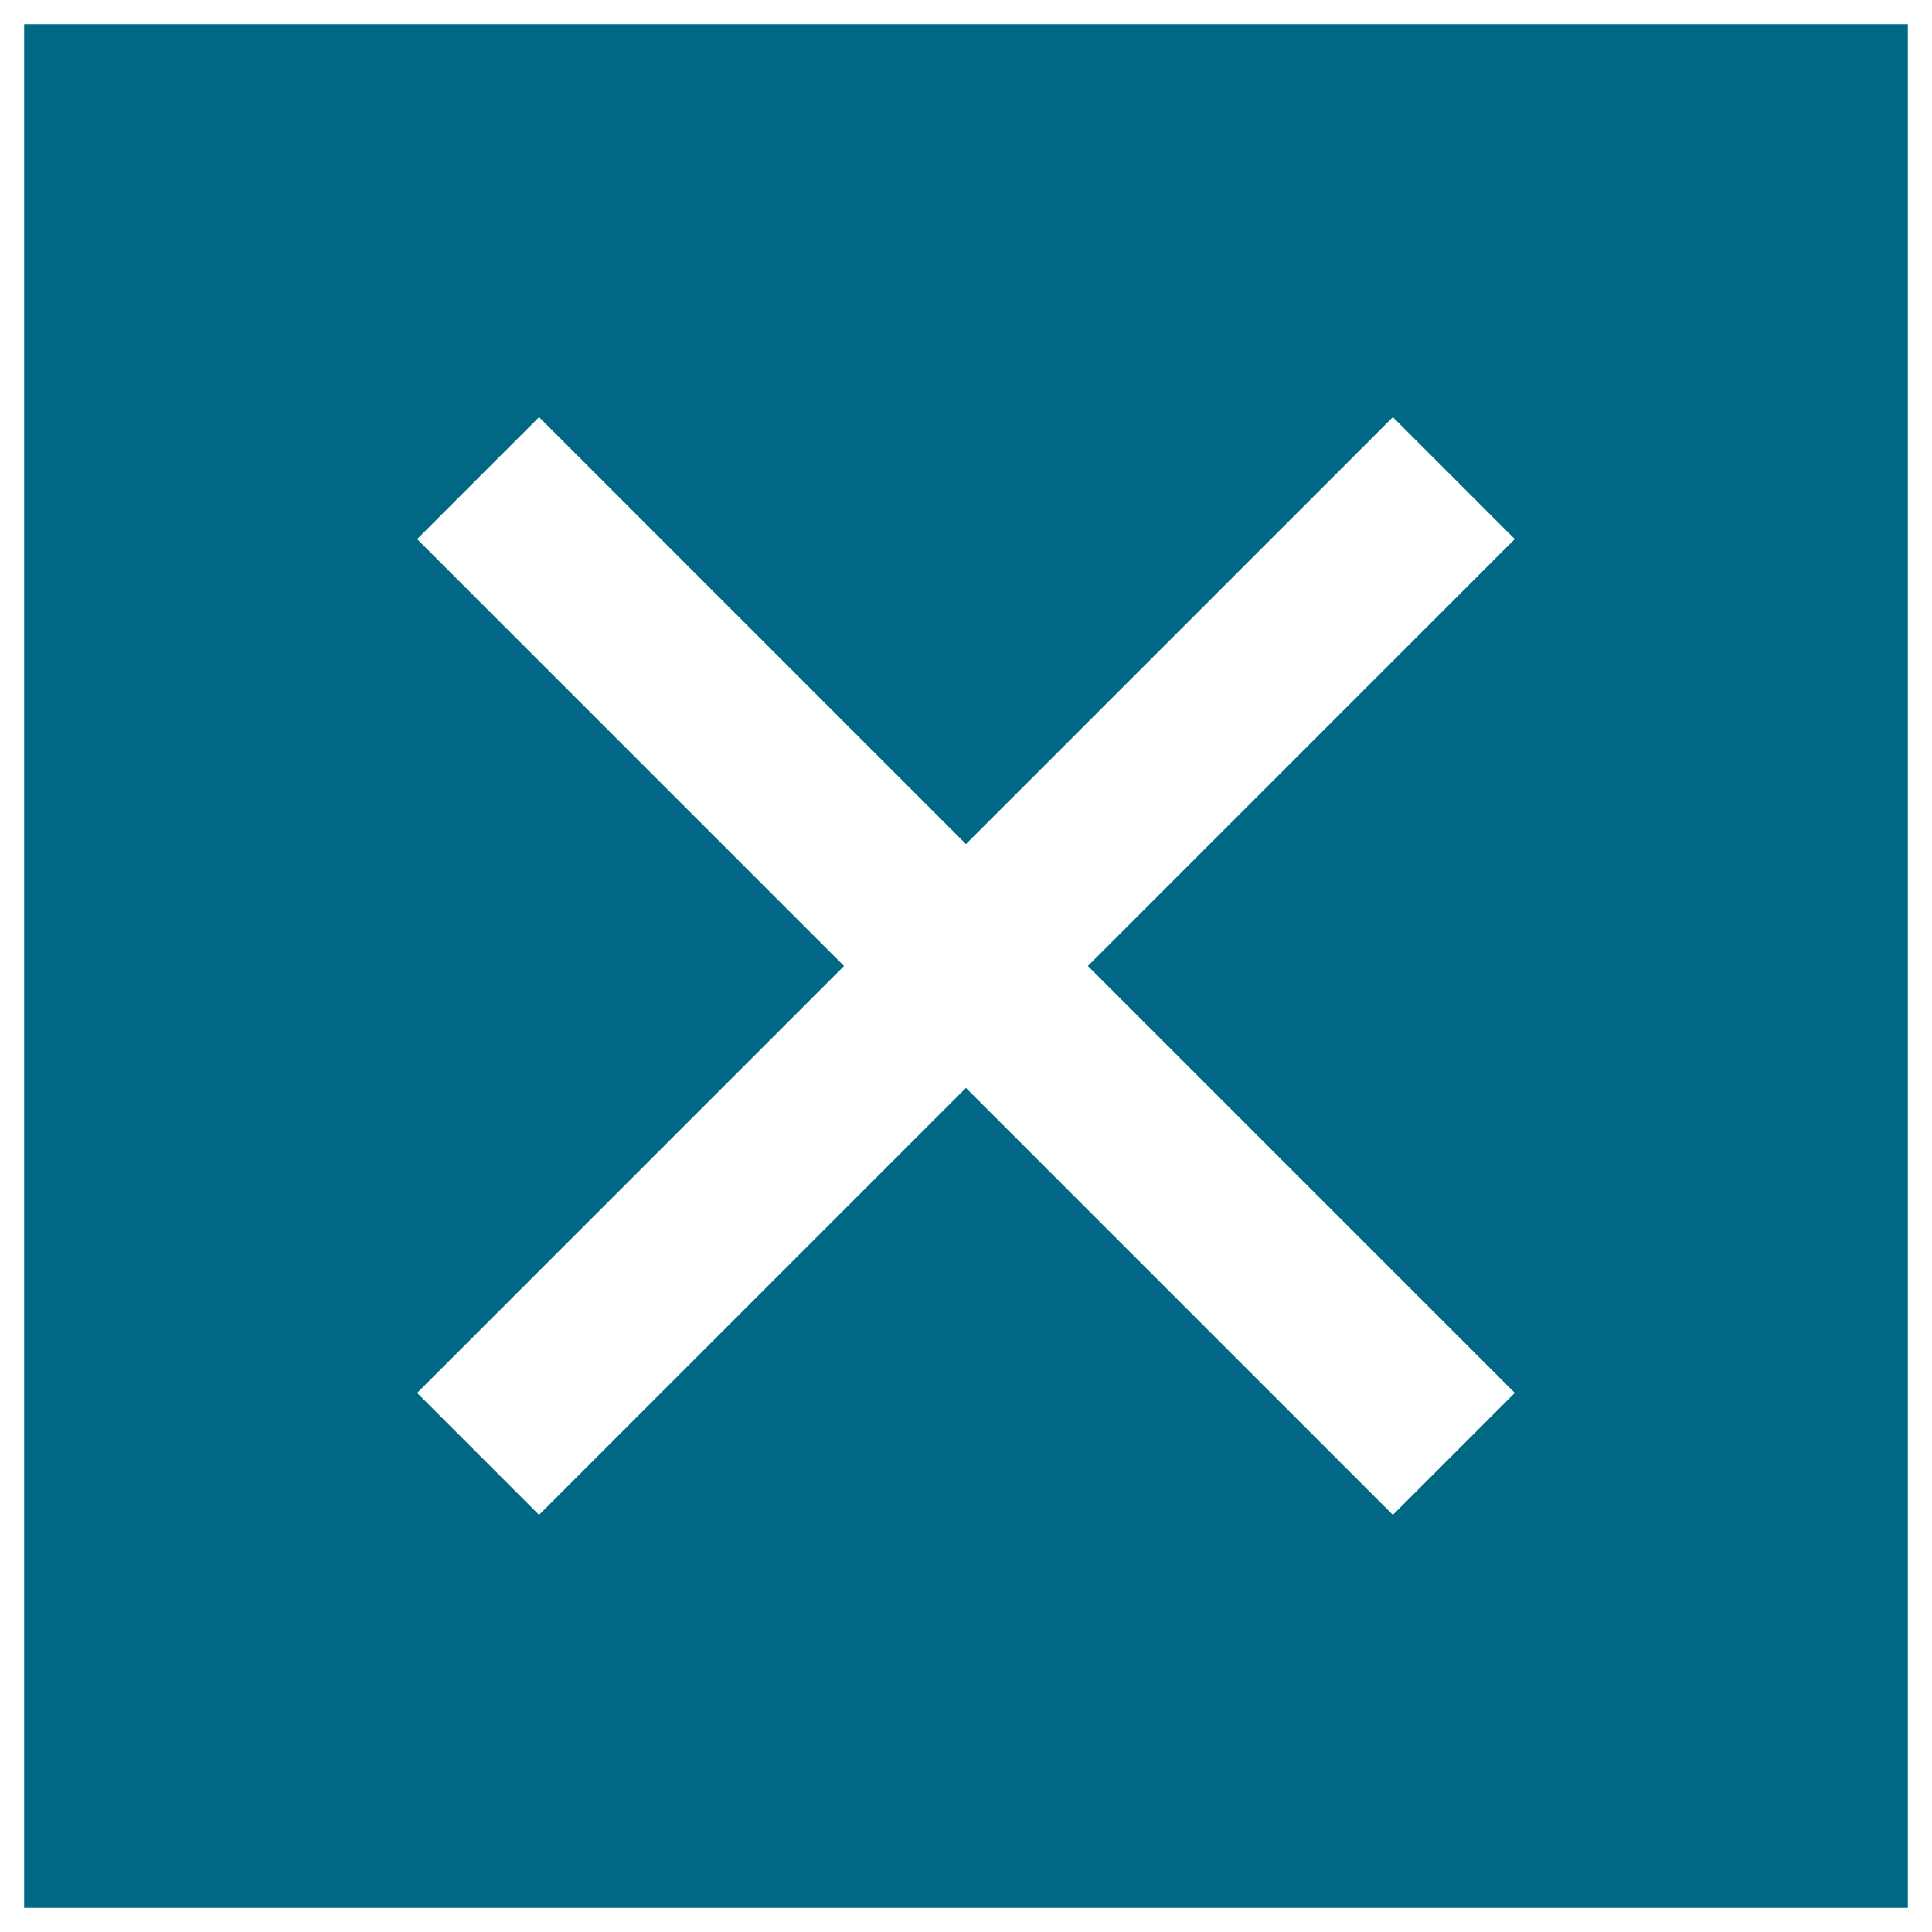 <?xml version="1.0" encoding="UTF-8"?><svg id="_レイヤー_2" xmlns="http://www.w3.org/2000/svg" viewBox="0 0 80 80"><rect x="0" y="0" width="80" height="80" fill="#333333" stroke="none"/><defs><style>.cls-1{fill:#fff;}.cls-2{fill:#006884;}</style></defs><g id="_レイヤー_1-2"><rect class="cls-2" x=".5" y=".5" width="79" height="79"/><path class="cls-1" d="M79,1v78H1V1h78M80,0H0v80h80V0h0Z"/><rect class="cls-1" x="11.43" y="36.43" width="57.14" height="7.14" transform="translate(-16.57 40) rotate(-45)"/><rect class="cls-1" x="36.43" y="11.43" width="7.14" height="57.14" transform="translate(-16.57 40) rotate(-45)"/></g></svg>